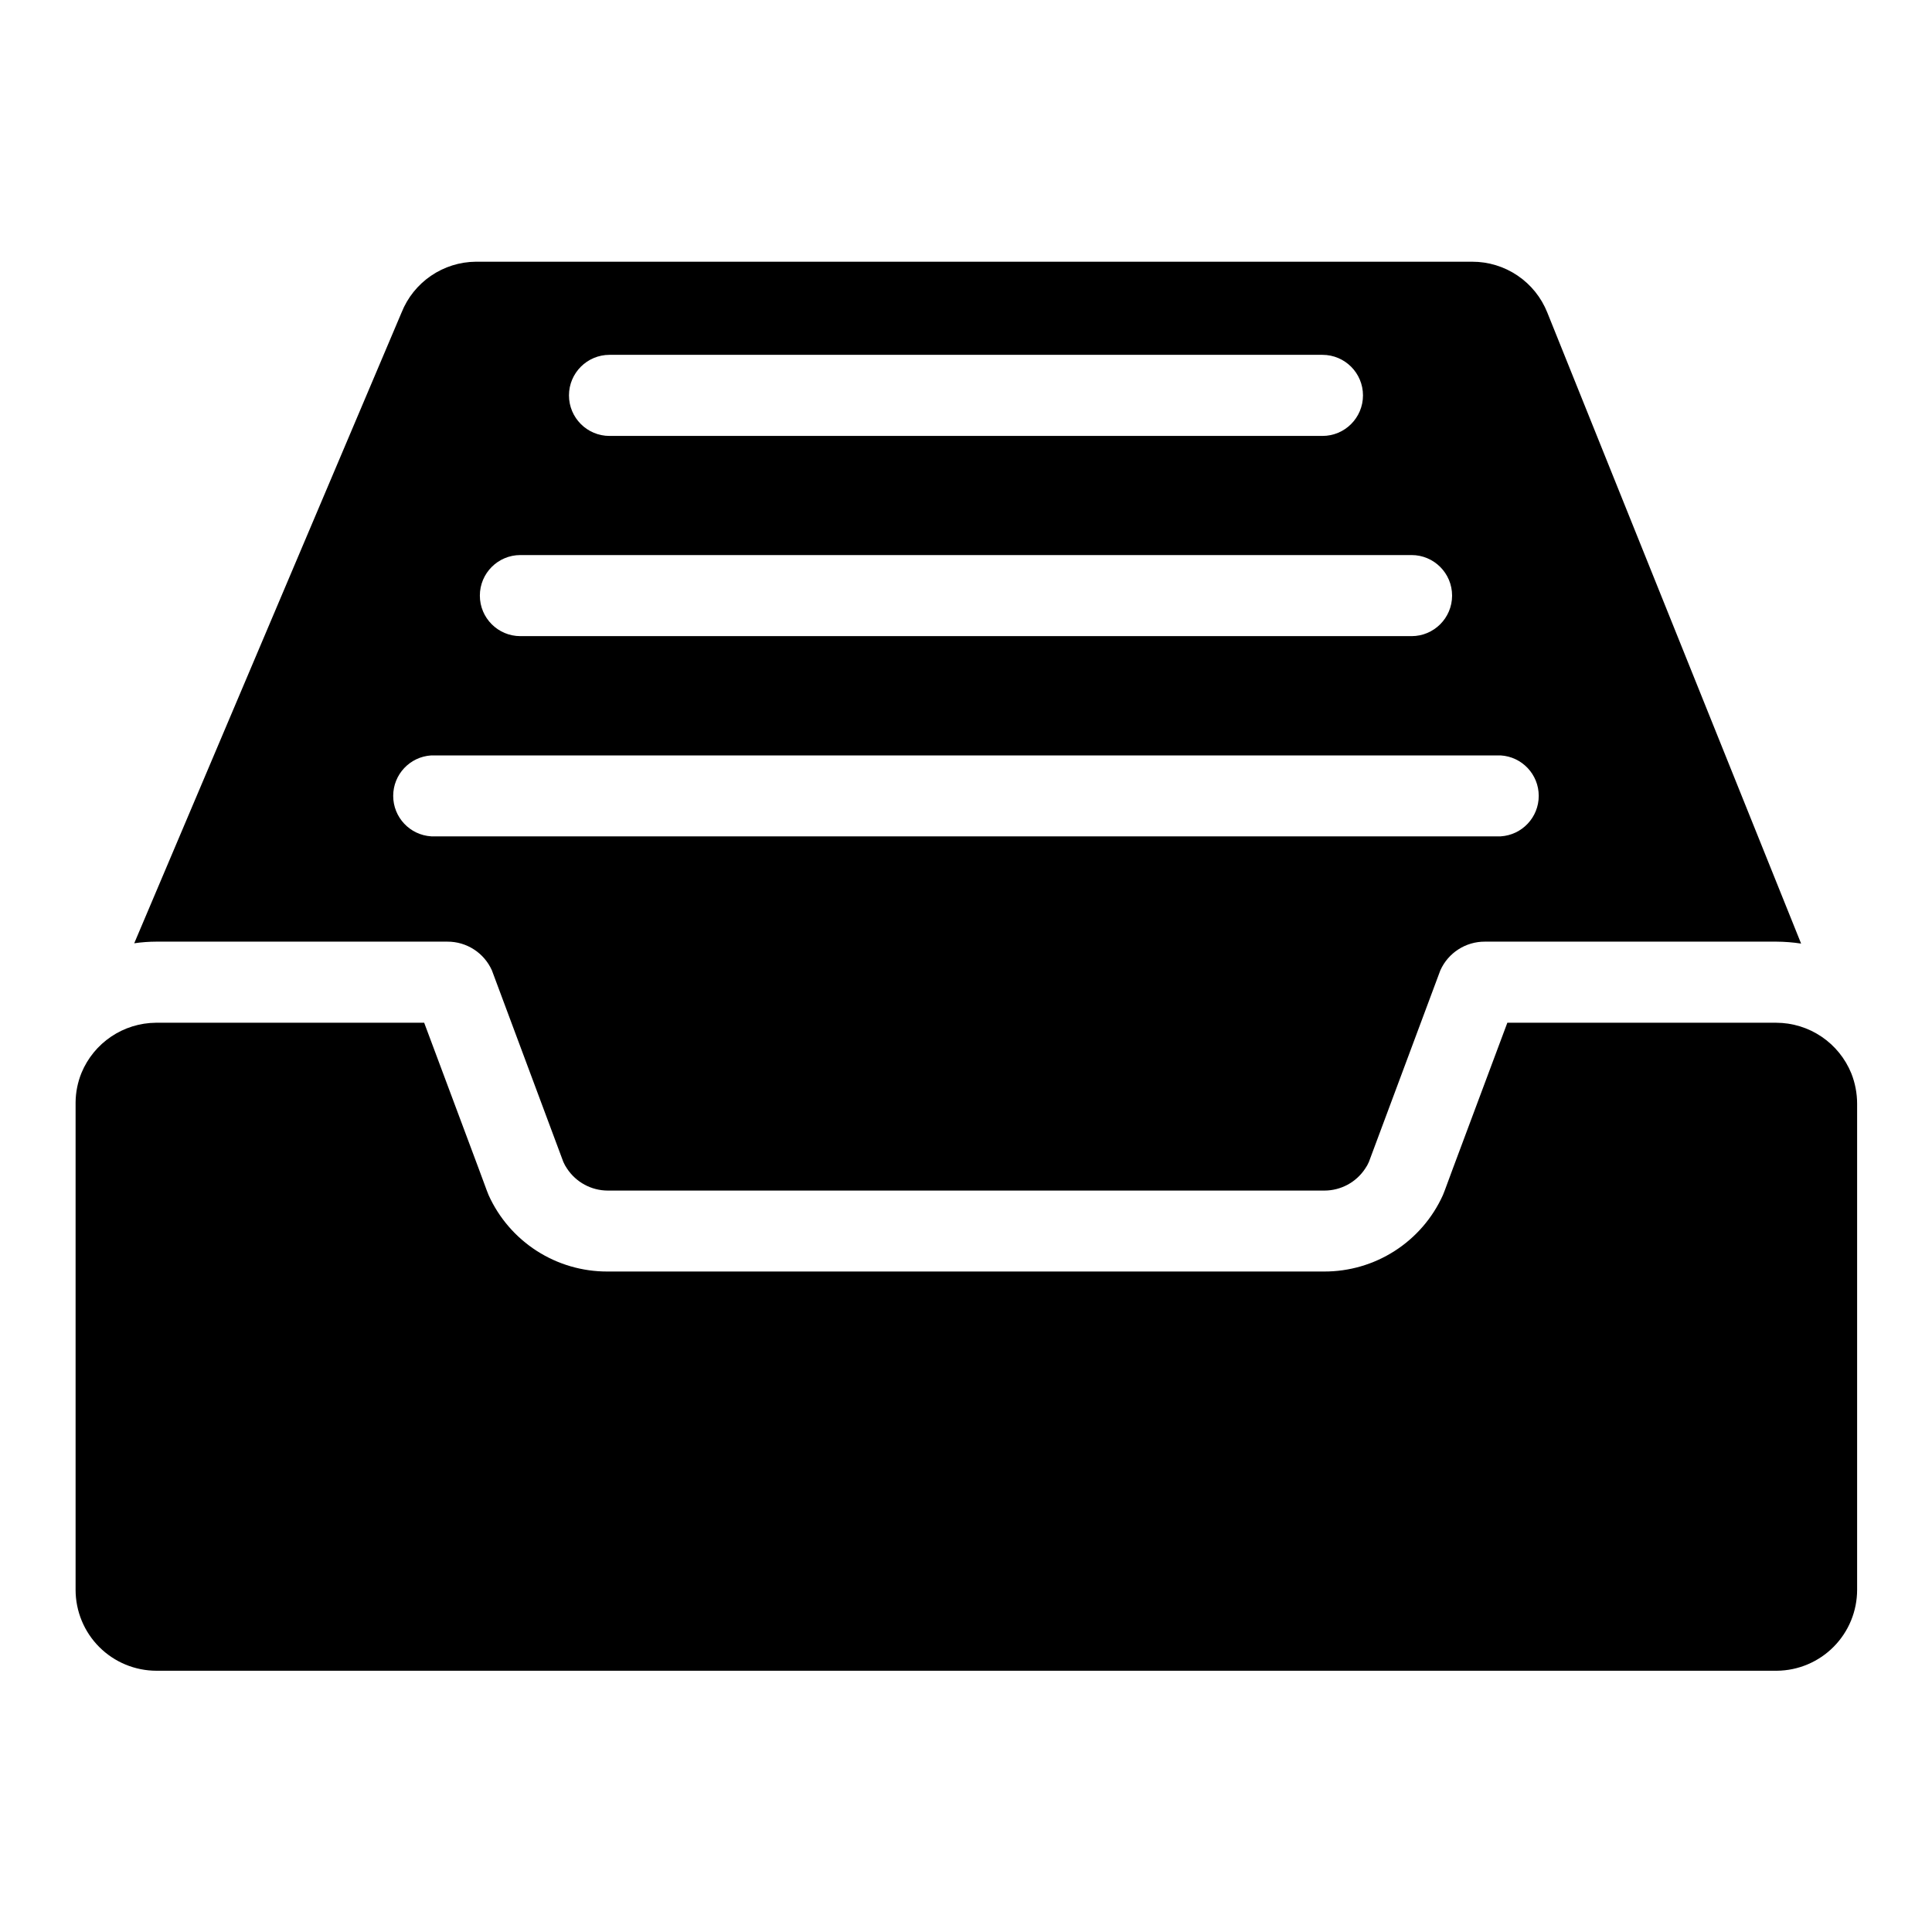 <?xml version="1.0" encoding="UTF-8"?>
<!-- Uploaded to: ICON Repo, www.svgrepo.com, Generator: ICON Repo Mixer Tools -->
<svg fill="#000000" width="800px" height="800px" version="1.1" viewBox="144 144 512 512" xmlns="http://www.w3.org/2000/svg">
 <path d="m634.62 428.46c-1.613-3.965-4.367-7.356-7.914-9.746-3.547-2.391-7.727-3.672-12.004-3.676h-71.242l-14.445 38.652-2.125 5.746-0.512 1.301v-0.004c-2.738 6.051-7.168 11.176-12.754 14.766-5.586 3.59-12.094 5.488-18.734 5.465h-189.91c-6.641 0.023-13.148-1.875-18.734-5.465s-10.016-8.715-12.754-14.766l-0.512-1.301-2.125-5.746-14.445-38.652-71.125 0.004c-4.219 0.039-8.332 1.316-11.832 3.676-3.5 2.356-6.227 5.691-7.848 9.586-1.02 2.5-1.555 5.172-1.574 7.875v129.14c0 5.688 2.258 11.145 6.281 15.168 4.023 4.023 9.48 6.281 15.168 6.281h429.42c5.652-0.051 11.059-2.336 15.039-6.352 3.981-4.016 6.215-9.445 6.215-15.098v-128.83c-0.004-2.75-0.527-5.473-1.535-8.027zm-372.07-34.914c5.09-0.027 9.719 2.953 11.805 7.598l18.934 50.773c0.266 0.621 0.598 1.215 0.984 1.773 2.391 3.625 6.441 5.812 10.785 5.824h189.95c4.344-0.012 8.395-2.199 10.781-5.824 0.391-0.559 0.719-1.152 0.984-1.773l18.934-50.773c2.086-4.644 6.715-7.625 11.809-7.598h77.266-0.004c2.188 0.012 4.371 0.184 6.535 0.512l-67.266-167.24c-1.586-3.981-4.336-7.394-7.887-9.793-3.551-2.402-7.742-3.68-12.031-3.668h-264.03c-4.246 0.035-8.387 1.336-11.891 3.734-3.504 2.394-6.219 5.781-7.789 9.727l-70.848 167.16c1.941-0.285 3.902-0.43 5.863-0.434zm42.98-155.51h188.93c5.938 0 10.746 4.812 10.746 10.746s-4.809 10.746-10.746 10.746h-188.93c-5.934 0-10.746-4.812-10.746-10.746s4.812-10.746 10.746-10.746zm-23.617 53.059h236.16c5.934 0 10.746 4.809 10.746 10.746 0 5.934-4.812 10.742-10.746 10.742h-236.16c-5.934 0-10.746-4.809-10.746-10.742 0-5.938 4.812-10.746 10.746-10.746zm-23.617 53.098h283.39c5.672 0.344 10.094 5.043 10.094 10.723 0 5.684-4.422 10.383-10.094 10.727h-283.39c-5.672-0.344-10.094-5.043-10.094-10.727 0-5.68 4.422-10.379 10.094-10.723z"/>
</svg>